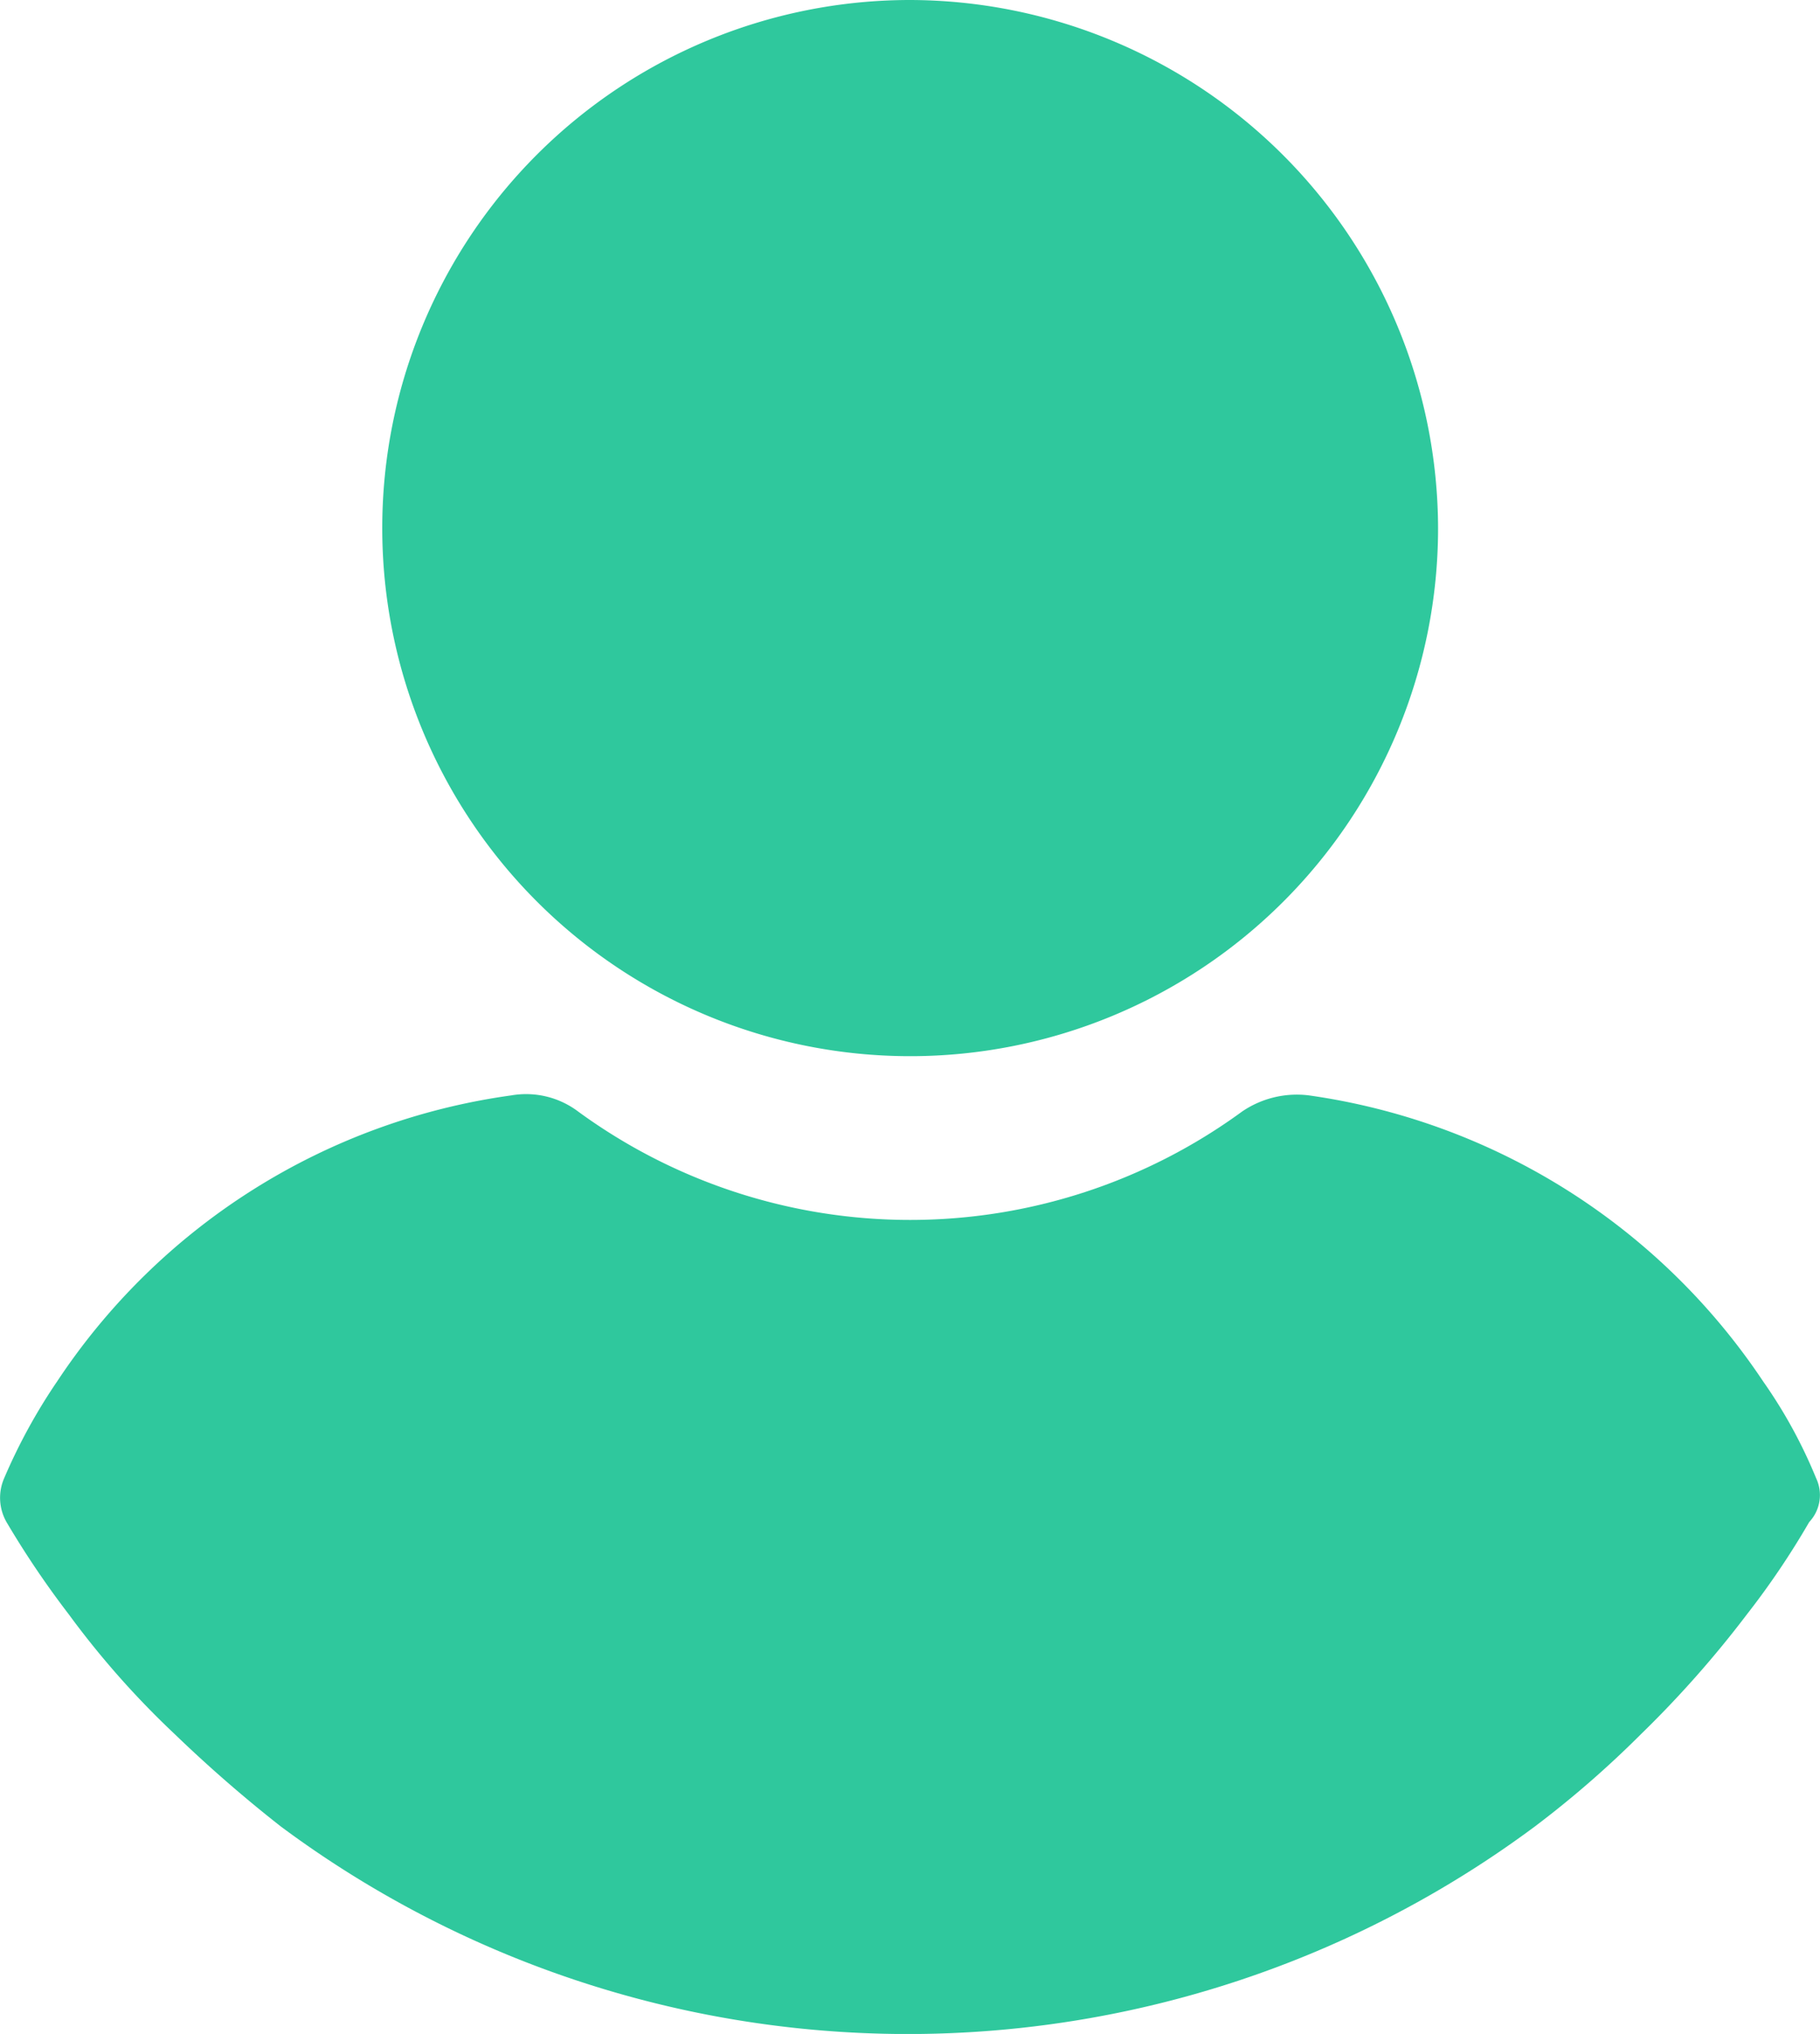 <svg xmlns="http://www.w3.org/2000/svg" width="88.63" height="99.015" viewBox="0 0 88.63 99.015"><defs><style>.a{fill:#2fc89d;}</style></defs><g transform="translate(18.614)"><g transform="translate(0)"><path class="a" d="M136.5,0a25.708,25.708,0,1,0,25.708,25.708A25.776,25.776,0,0,0,136.5,0Z" transform="translate(-110.791)"/></g></g><g transform="translate(0 53.255)"><g transform="translate(0)"><path class="a" d="M112.606,266.545a23.972,23.972,0,0,0-2.582-4.715A31.955,31.955,0,0,0,87.908,247.91a4.732,4.732,0,0,0-3.256.786,27.4,27.4,0,0,1-32.332,0,4.212,4.212,0,0,0-3.256-.786A31.723,31.723,0,0,0,26.95,261.83a27.637,27.637,0,0,0-2.582,4.715,2.387,2.387,0,0,0,.112,2.133,44.788,44.788,0,0,0,3.031,4.49,42.657,42.657,0,0,0,5.164,5.838A67.261,67.261,0,0,0,37.84,283.5a51.194,51.194,0,0,0,61.07,0,49.348,49.348,0,0,0,5.164-4.491,51.835,51.835,0,0,0,5.164-5.838,39.353,39.353,0,0,0,3.031-4.49A1.916,1.916,0,0,0,112.606,266.545Z" transform="translate(-24.165 -247.84)"/></g></g></svg>